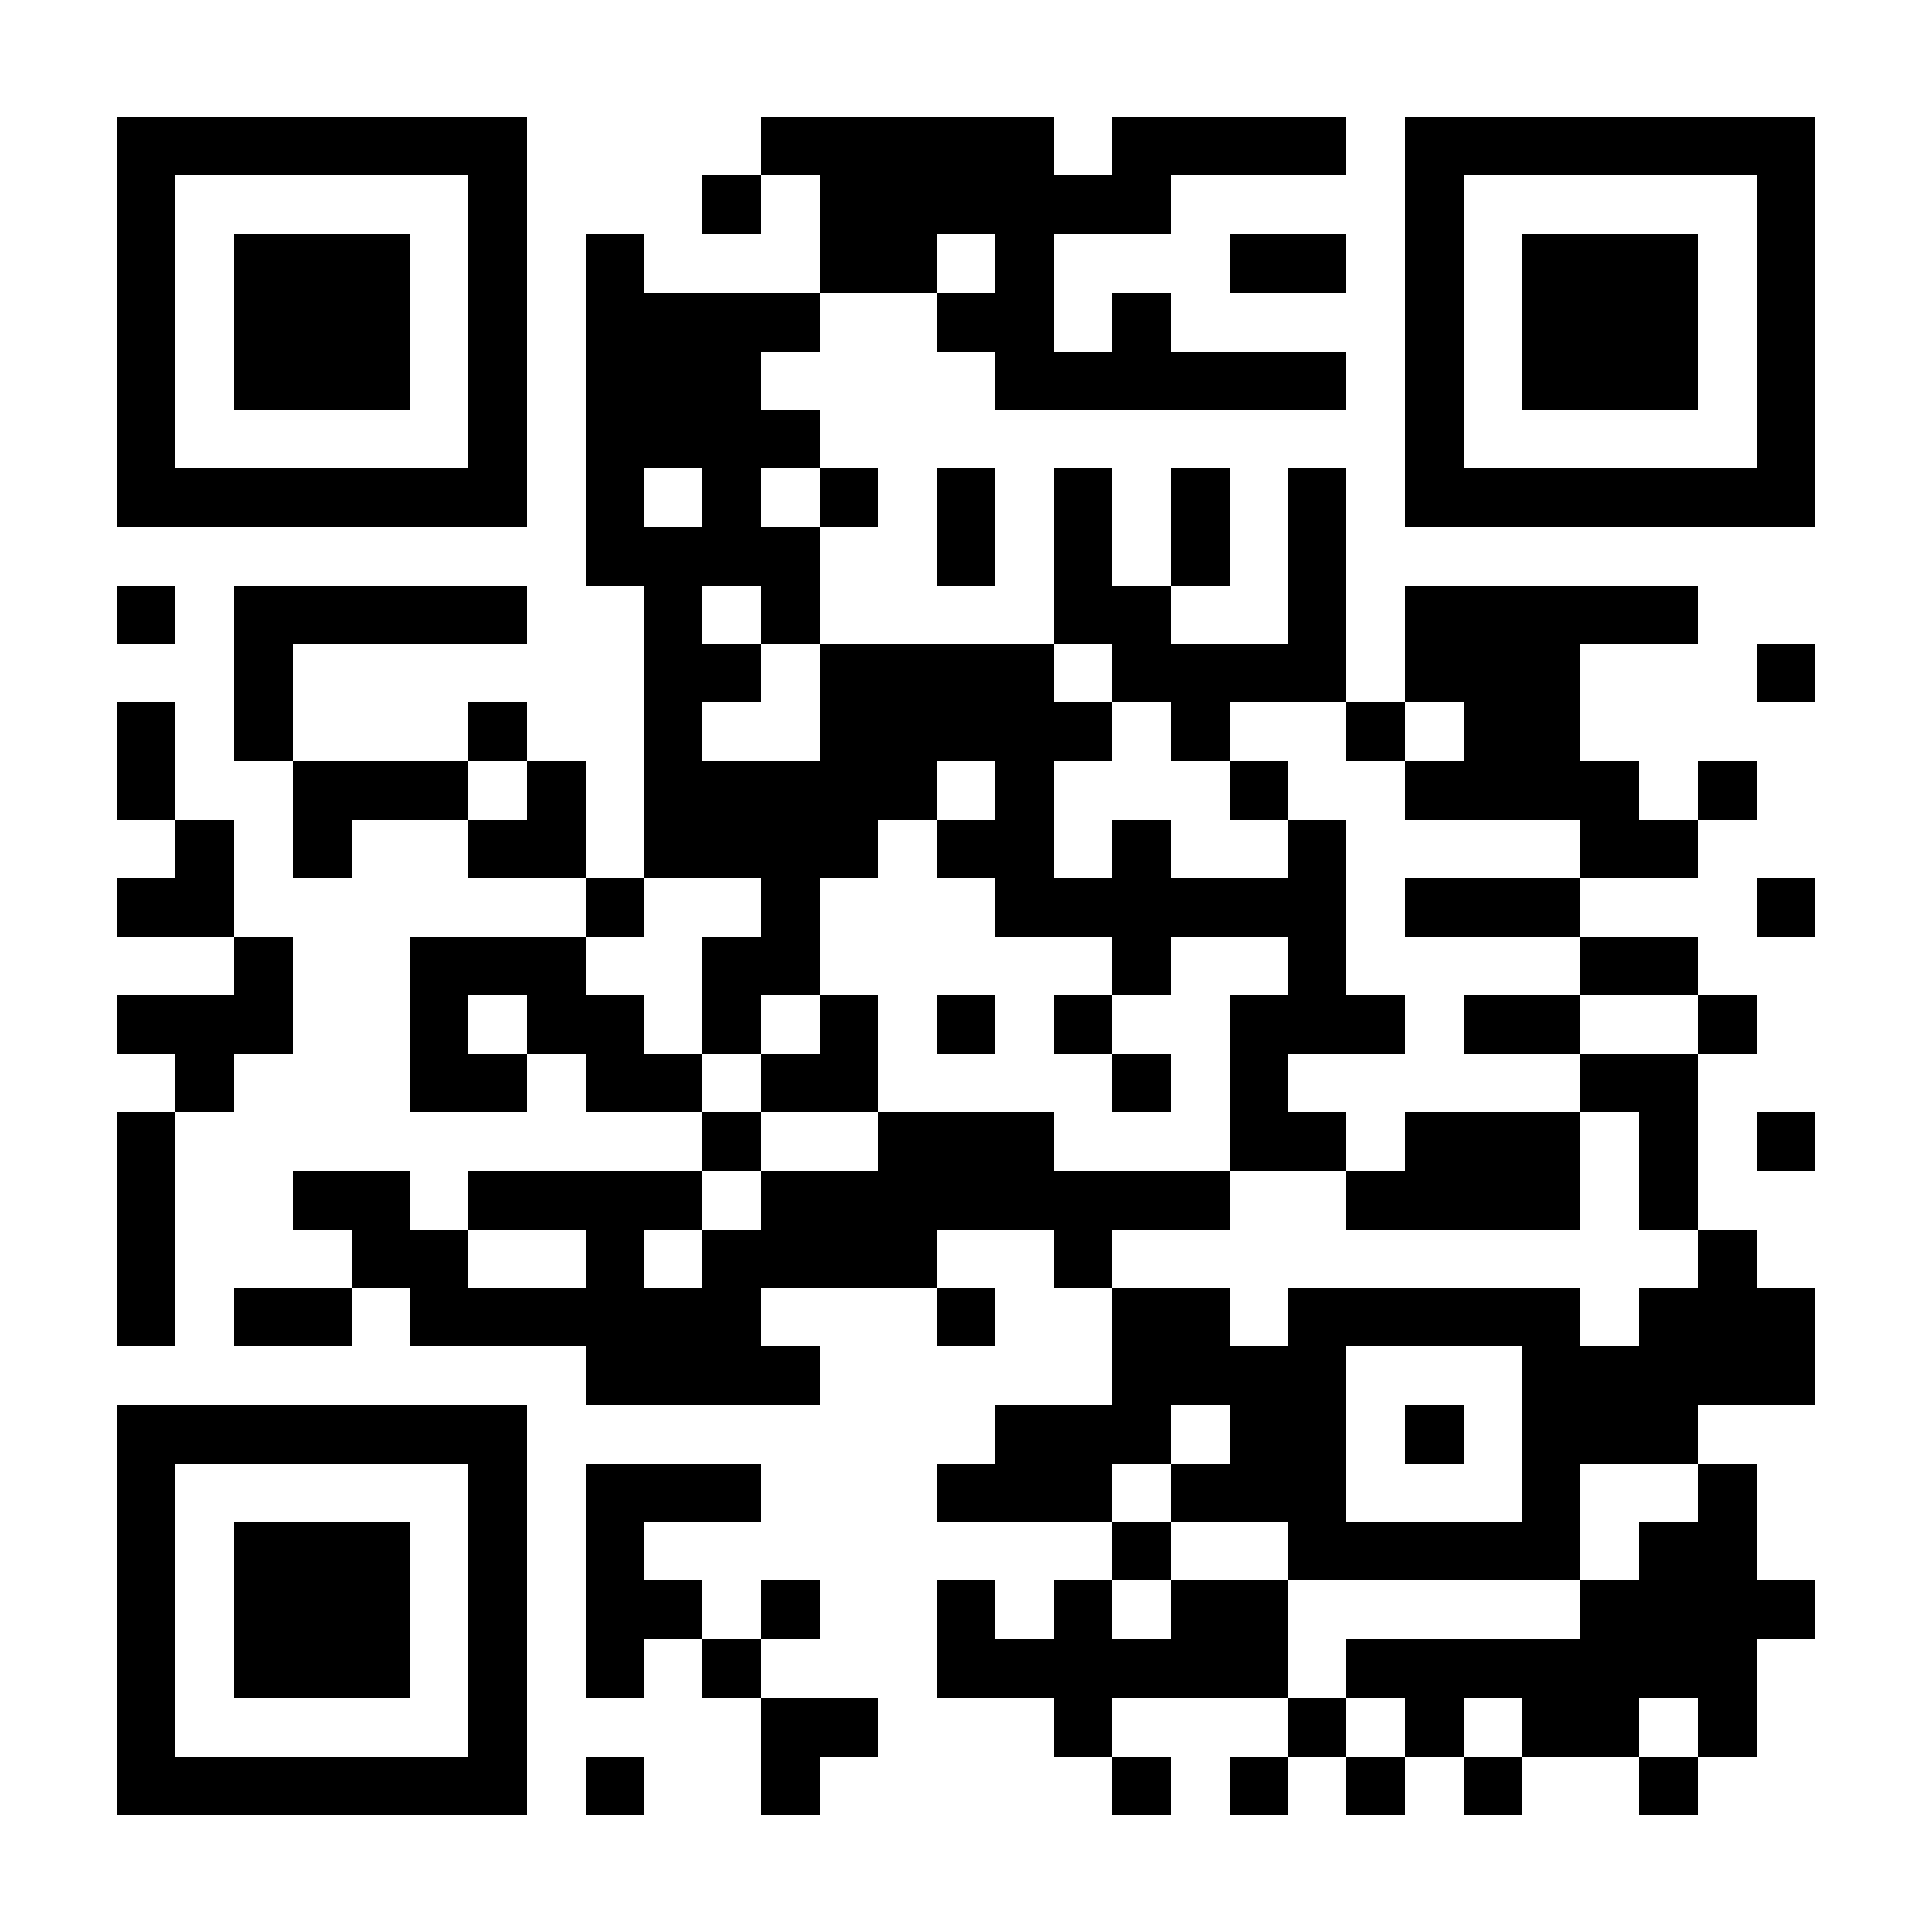<?xml version="1.0" encoding="UTF-8"?>
<!DOCTYPE svg PUBLIC '-//W3C//DTD SVG 1.0//EN'
          'http://www.w3.org/TR/2001/REC-SVG-20010904/DTD/svg10.dtd'>
<svg fill="#fff" height="33" shape-rendering="crispEdges" style="fill: #fff;" viewBox="0 0 33 33" width="33" xmlns="http://www.w3.org/2000/svg" xmlns:xlink="http://www.w3.org/1999/xlink"
><path d="M0 0h33v33H0z"
  /><path d="M2 2.5h7m4 0h5m1 0h4m1 0h7M2 3.5h1m5 0h1m3 0h1m1 0h6m4 0h1m5 0h1M2 4.5h1m1 0h3m1 0h1m1 0h1m3 0h2m1 0h1m3 0h2m1 0h1m1 0h3m1 0h1M2 5.5h1m1 0h3m1 0h1m1 0h4m2 0h2m1 0h1m4 0h1m1 0h3m1 0h1M2 6.5h1m1 0h3m1 0h1m1 0h3m4 0h6m1 0h1m1 0h3m1 0h1M2 7.5h1m5 0h1m1 0h4m10 0h1m5 0h1M2 8.5h7m1 0h1m1 0h1m1 0h1m1 0h1m1 0h1m1 0h1m1 0h1m1 0h7M10 9.5h4m2 0h1m1 0h1m1 0h1m1 0h1M2 10.5h1m1 0h5m2 0h1m1 0h1m4 0h2m2 0h1m1 0h5M4 11.5h1m6 0h2m1 0h4m1 0h4m1 0h3m3 0h1M2 12.5h1m1 0h1m3 0h1m2 0h1m2 0h5m1 0h1m2 0h1m1 0h2M2 13.5h1m2 0h3m1 0h1m1 0h5m1 0h1m3 0h1m2 0h4m1 0h1M3 14.5h1m1 0h1m2 0h2m1 0h4m1 0h2m1 0h1m2 0h1m4 0h2M2 15.5h2m6 0h1m2 0h1m3 0h6m1 0h3m3 0h1M4 16.5h1m2 0h3m2 0h2m5 0h1m2 0h1m4 0h2M2 17.5h3m2 0h1m1 0h2m1 0h1m1 0h1m1 0h1m1 0h1m2 0h3m1 0h2m2 0h1M3 18.5h1m3 0h2m1 0h2m1 0h2m4 0h1m1 0h1m5 0h2M2 19.5h1m9 0h1m2 0h3m3 0h2m1 0h3m1 0h1m1 0h1M2 20.5h1m2 0h2m1 0h4m1 0h8m2 0h4m1 0h1M2 21.5h1m3 0h2m2 0h1m1 0h4m2 0h1m10 0h1M2 22.5h1m1 0h2m1 0h6m3 0h1m2 0h2m1 0h5m1 0h3M10 23.5h4m5 0h4m3 0h5M2 24.5h7m8 0h3m1 0h2m1 0h1m1 0h3M2 25.5h1m5 0h1m1 0h3m3 0h3m1 0h3m3 0h1m2 0h1M2 26.5h1m1 0h3m1 0h1m1 0h1m8 0h1m2 0h5m1 0h2M2 27.5h1m1 0h3m1 0h1m1 0h2m1 0h1m2 0h1m1 0h1m1 0h2m5 0h4M2 28.5h1m1 0h3m1 0h1m1 0h1m1 0h1m3 0h6m1 0h7M2 29.5h1m5 0h1m4 0h2m3 0h1m3 0h1m1 0h1m1 0h2m1 0h1M2 30.5h7m1 0h1m2 0h1m5 0h1m1 0h1m1 0h1m1 0h1m2 0h1" stroke="#000"
/></svg
>
